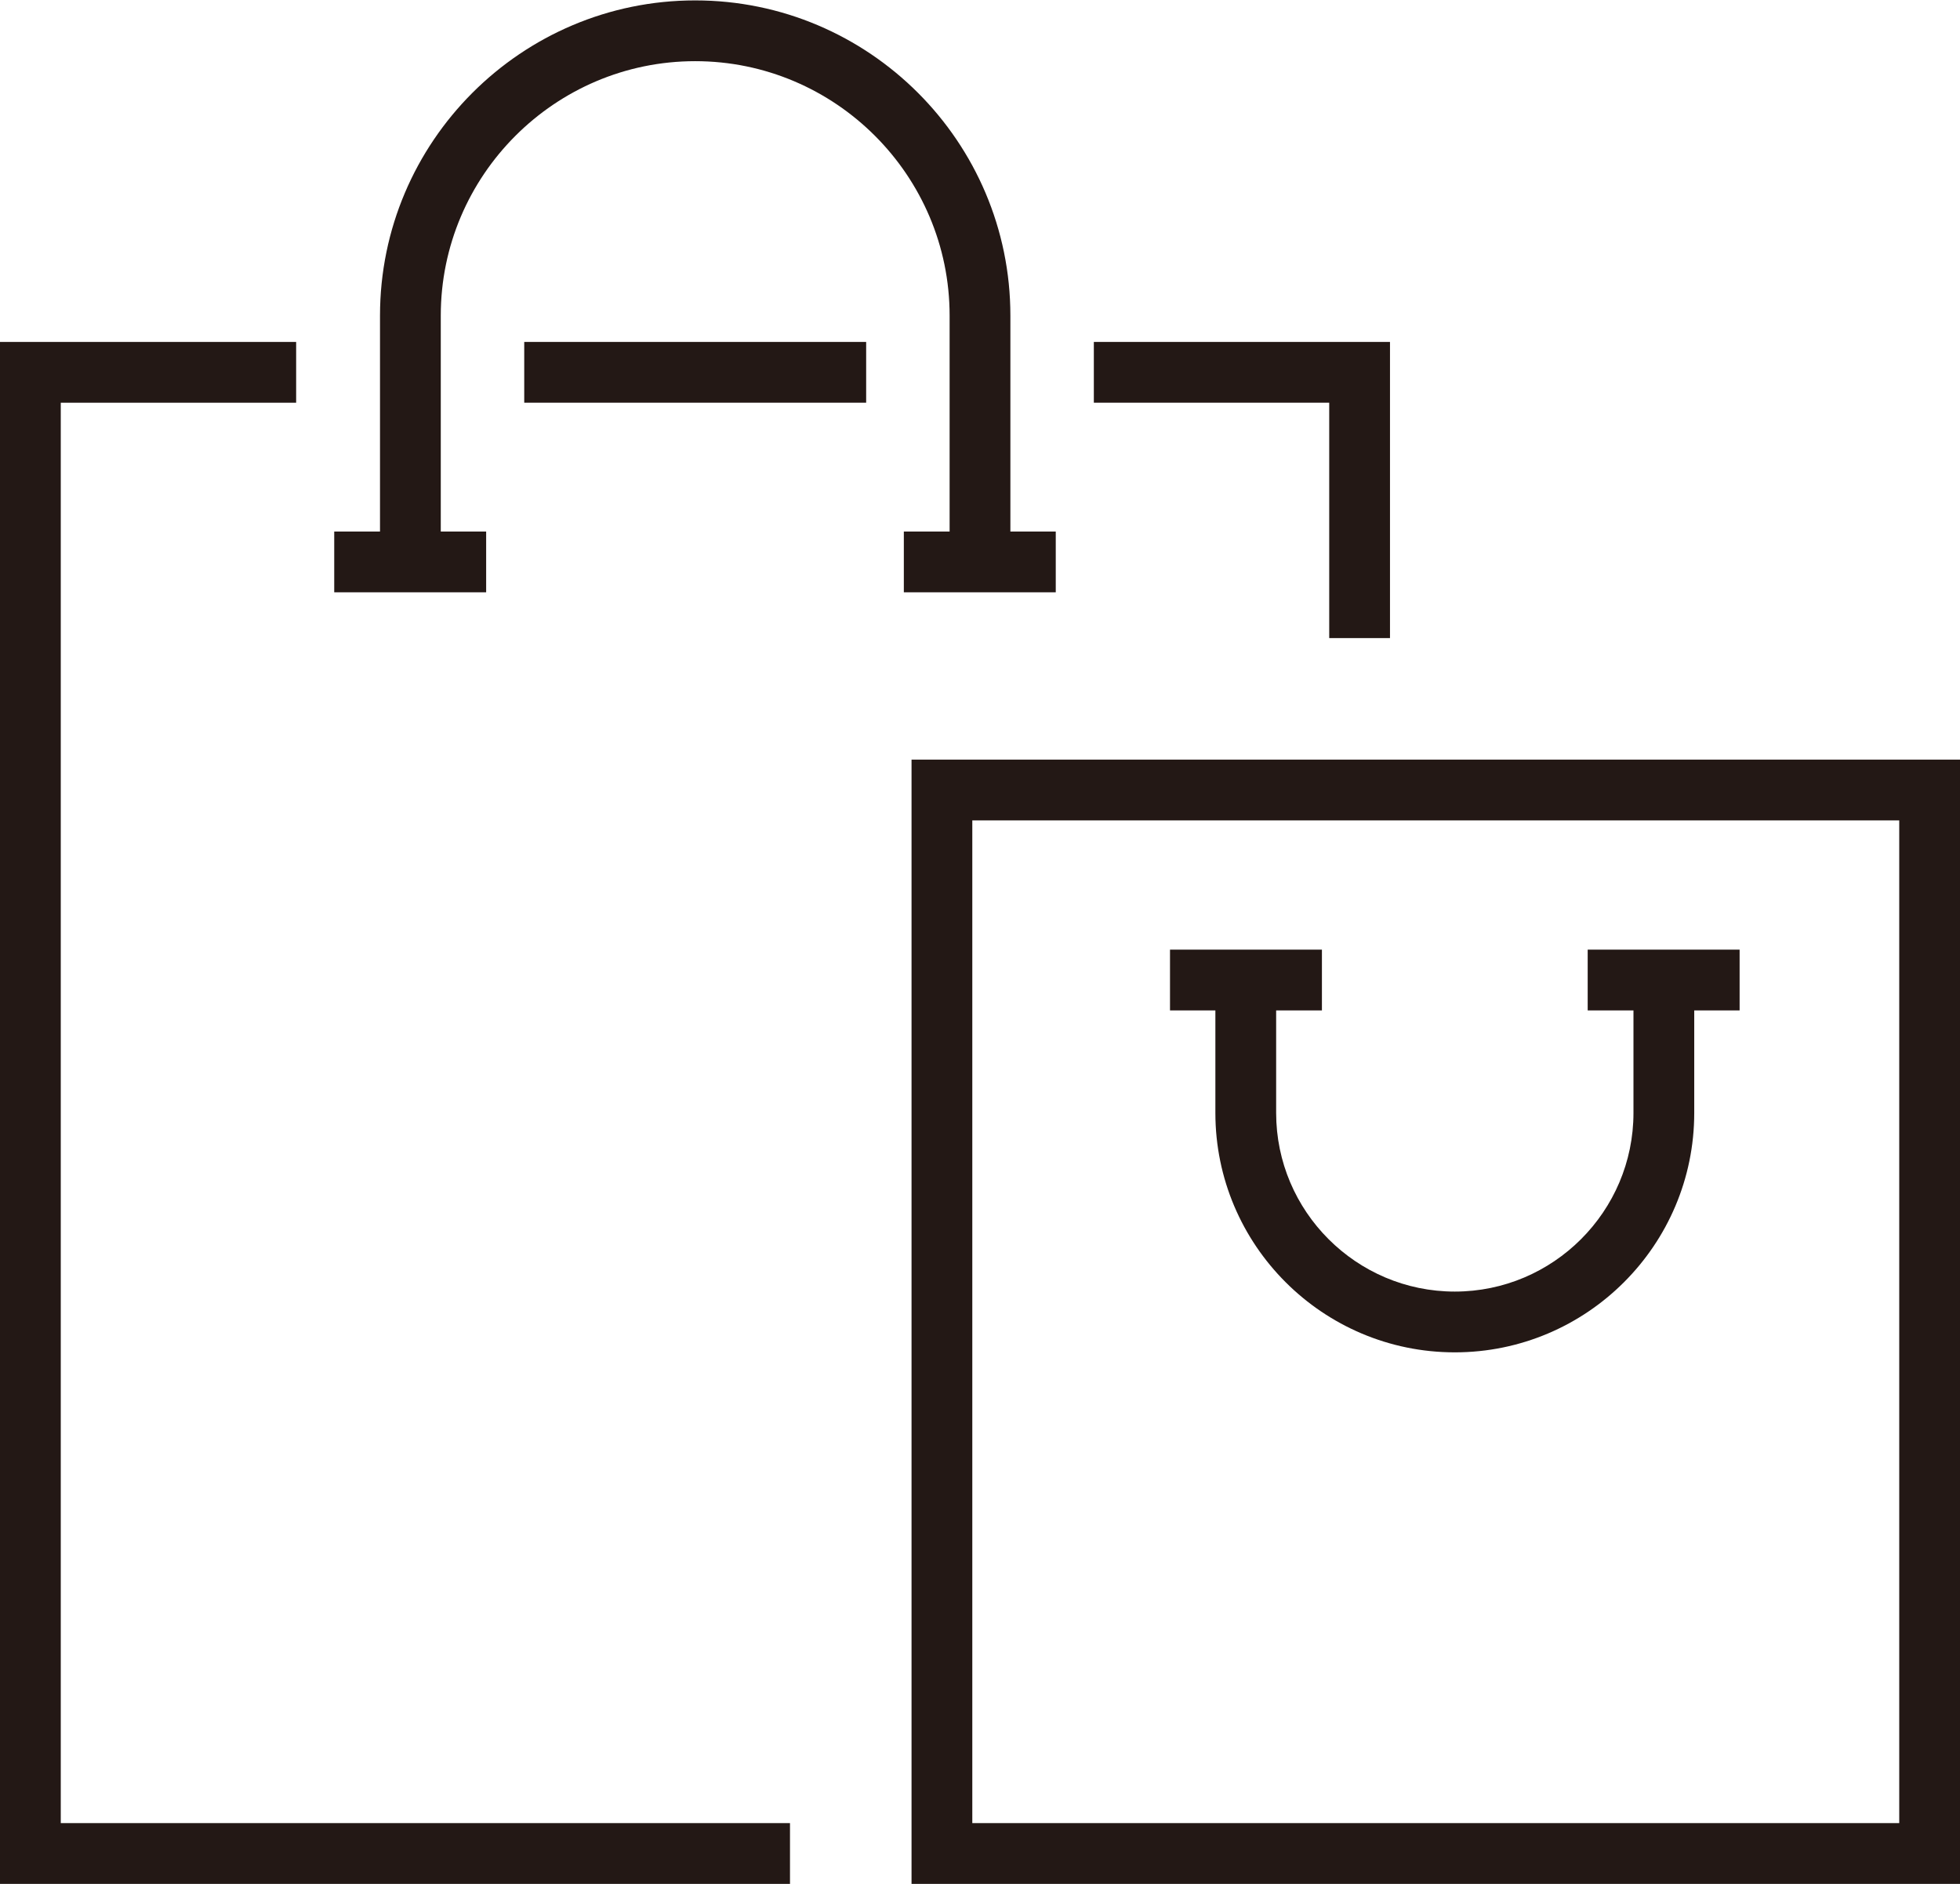 <?xml version="1.0" encoding="UTF-8"?>
<svg id="Layer_2" data-name="Layer 2" xmlns="http://www.w3.org/2000/svg" viewBox="0 0 48.38 46.5">
  <defs>
    <style>
      .cls-1 {
        fill: #231815;
      }
    </style>
  </defs>
  <g id="_レイヤー_1" data-name="レイヤー 1">
    <g>
      <polygon class="cls-1" points="34.31 15.75 32.81 15.75 32.81 9.94 27 9.94 27 8.44 34.31 8.44 34.31 15.75"/>
      <polygon class="cls-1" points="19.5 46.5 0 46.5 0 8.44 7.31 8.44 7.31 9.94 1.5 9.94 1.5 45 19.5 45 19.5 46.5"/>
      <path class="cls-1" d="m48.38,46.5h-25.88v-27.75h25.88v27.75Zm-24.38-1.5h22.88v-24.75h-22.88v24.75Z"/>
      <path class="cls-1" d="m24.94,13.88h-1.5v-6.09c0-3.46-2.82-6.28-6.28-6.28s-6.28,2.82-6.28,6.28v6.09h-1.5v-6.09c0-4.29,3.49-7.78,7.78-7.78s7.78,3.49,7.78,7.78v6.09Z"/>
      <rect class="cls-1" x="8.25" y="13.12" width="3.75" height="1.5"/>
      <rect class="cls-1" x="22.31" y="13.12" width="3.75" height="1.5"/>
      <path class="cls-1" d="m35.91,33.38c-3.26,0-5.91-2.65-5.91-5.91v-3.28h1.5v3.28c0,2.43,1.98,4.41,4.41,4.41s4.41-1.98,4.41-4.41v-3.28h1.5v3.28c0,3.26-2.65,5.91-5.91,5.91Z"/>
      <rect class="cls-1" x="39.19" y="23.44" width="3.75" height="1.5"/>
      <rect class="cls-1" x="28.88" y="23.44" width="3.75" height="1.5"/>
      <rect class="cls-1" x="12.94" y="8.44" width="8.44" height="1.5"/>
    </g>
  </g>
</svg>